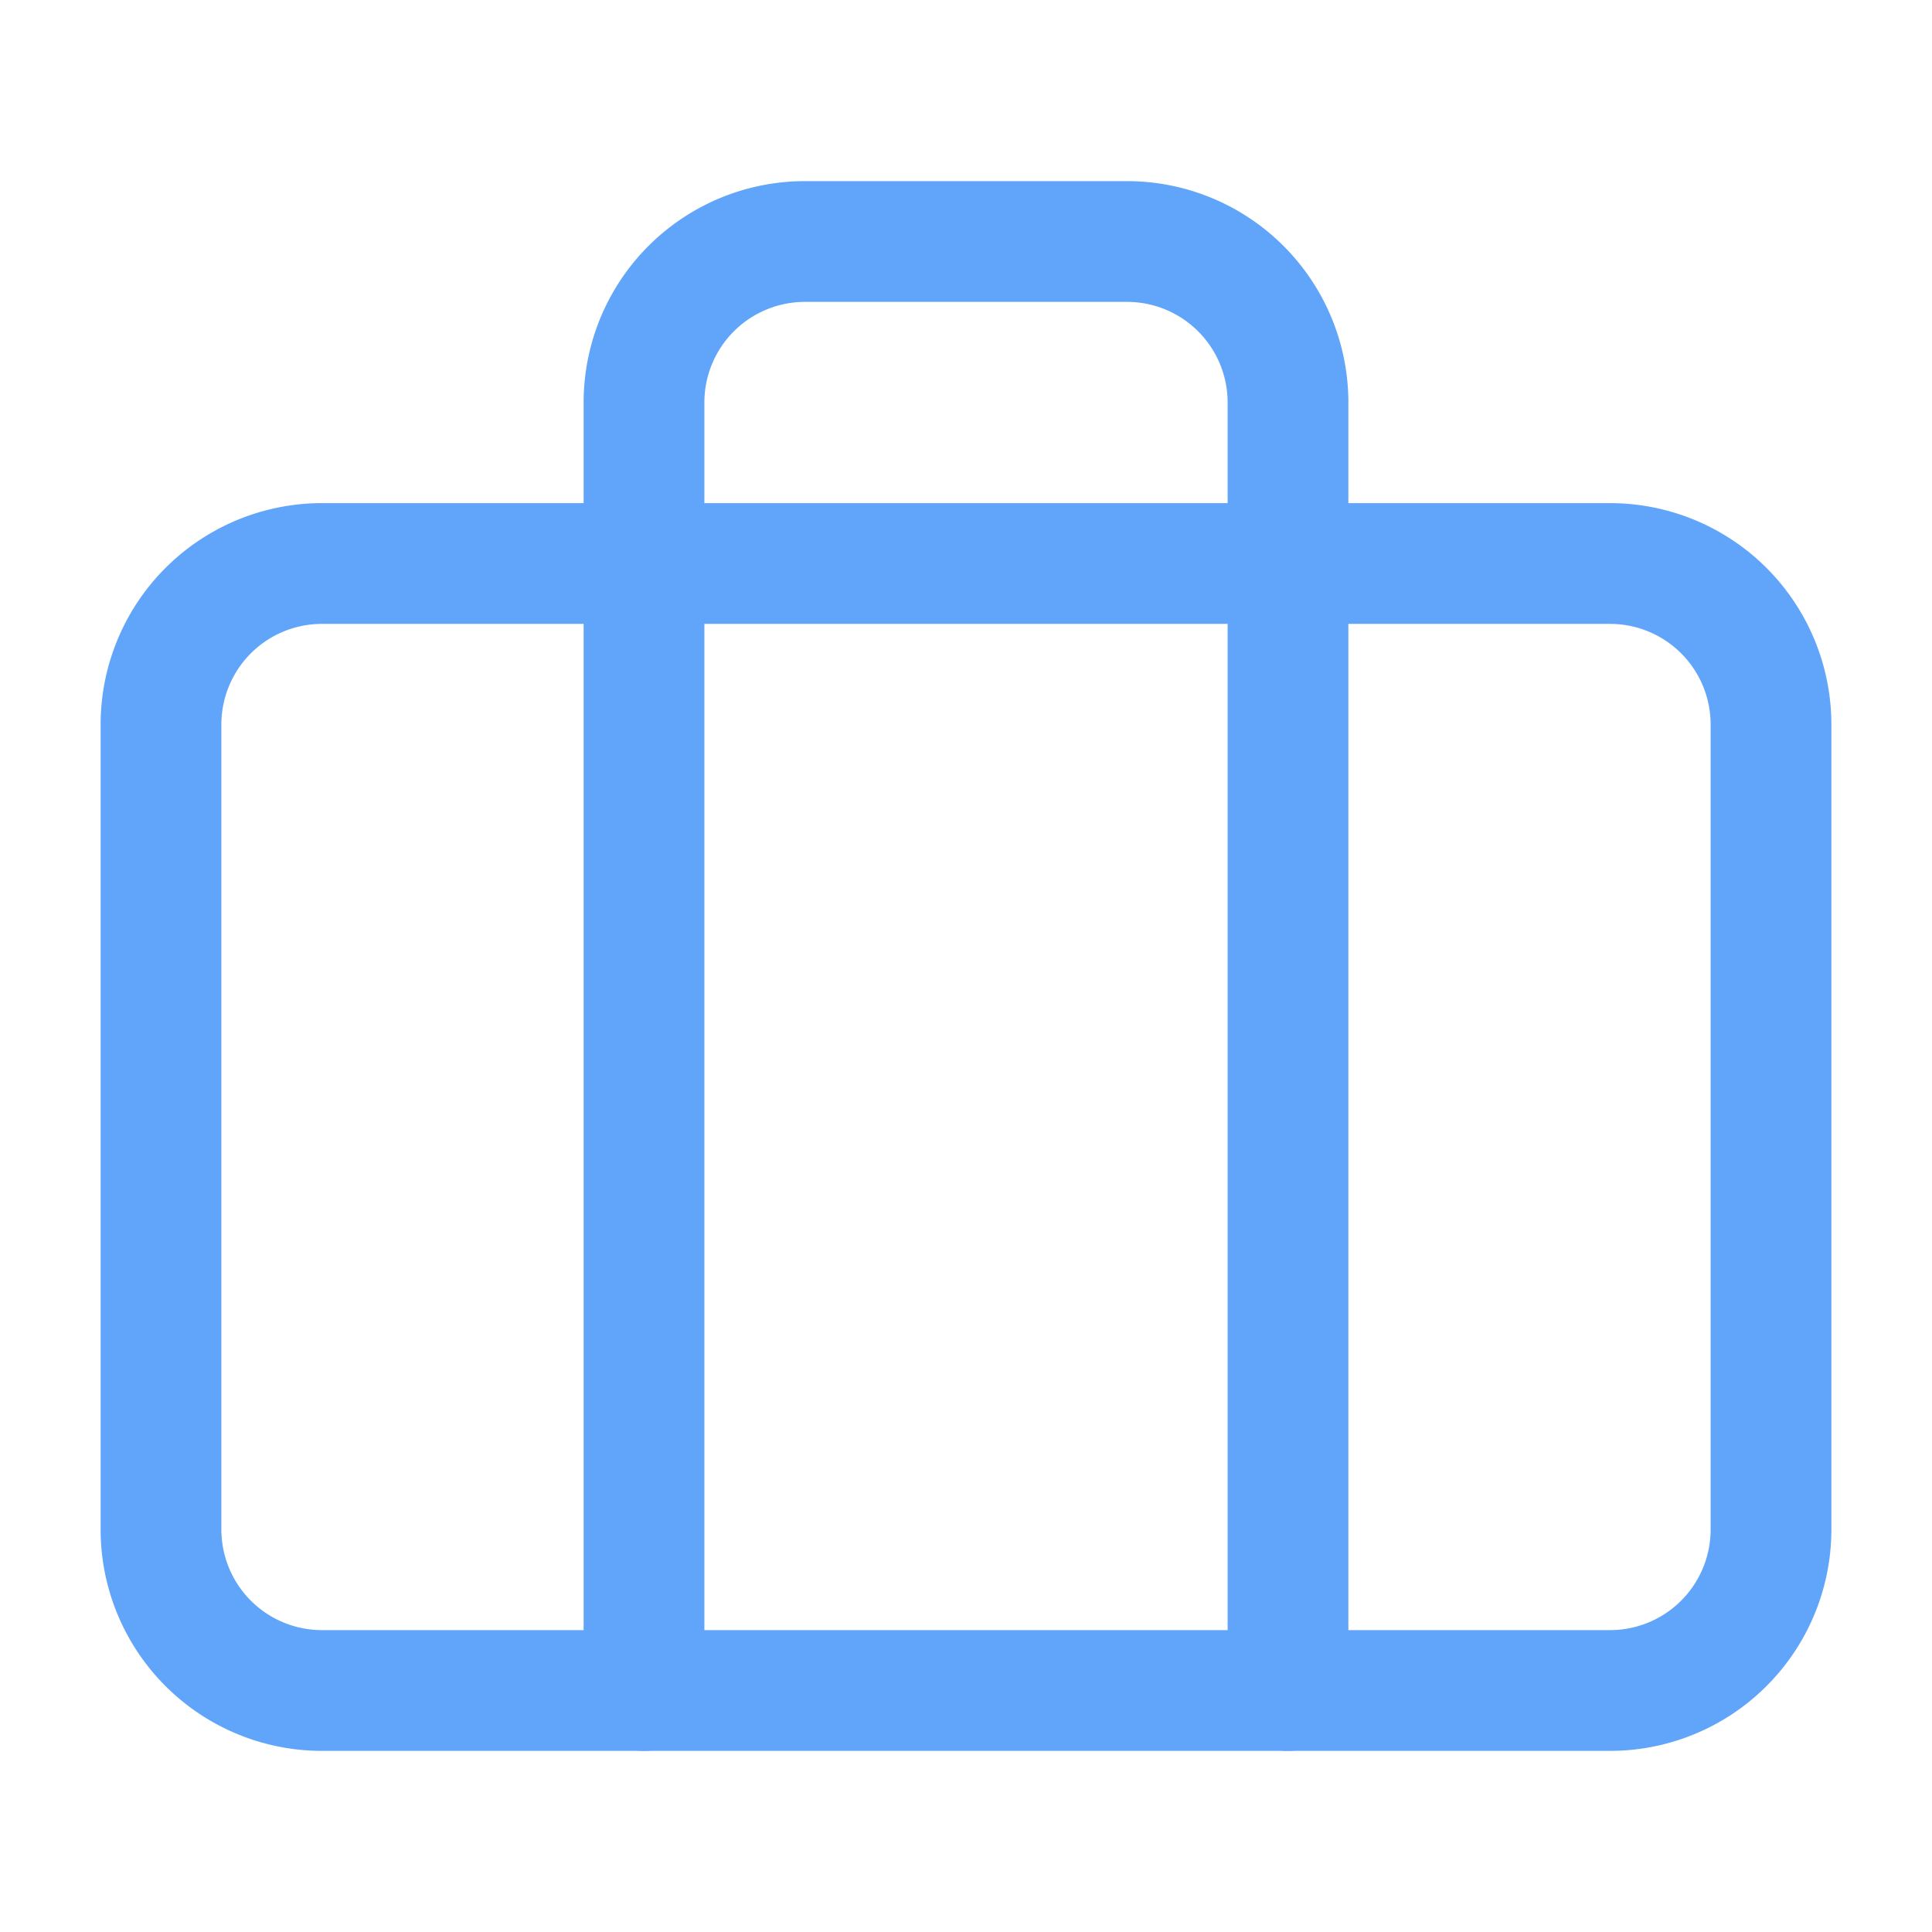 <svg width="48" height="48" fill="none" xmlns="http://www.w3.org/2000/svg"><g stroke="#60A5FA" stroke-width="3" stroke-linecap="round" stroke-linejoin="round"><path d="M40 14H8a4 4 0 00-4 4v20a4 4 0 004 4h32a4 4 0 004-4V18a4 4 0 00-4-4z"/><path d="M32 42V10a4 4 0 00-4-4h-8a4 4 0 00-4 4v32"/></g></svg>